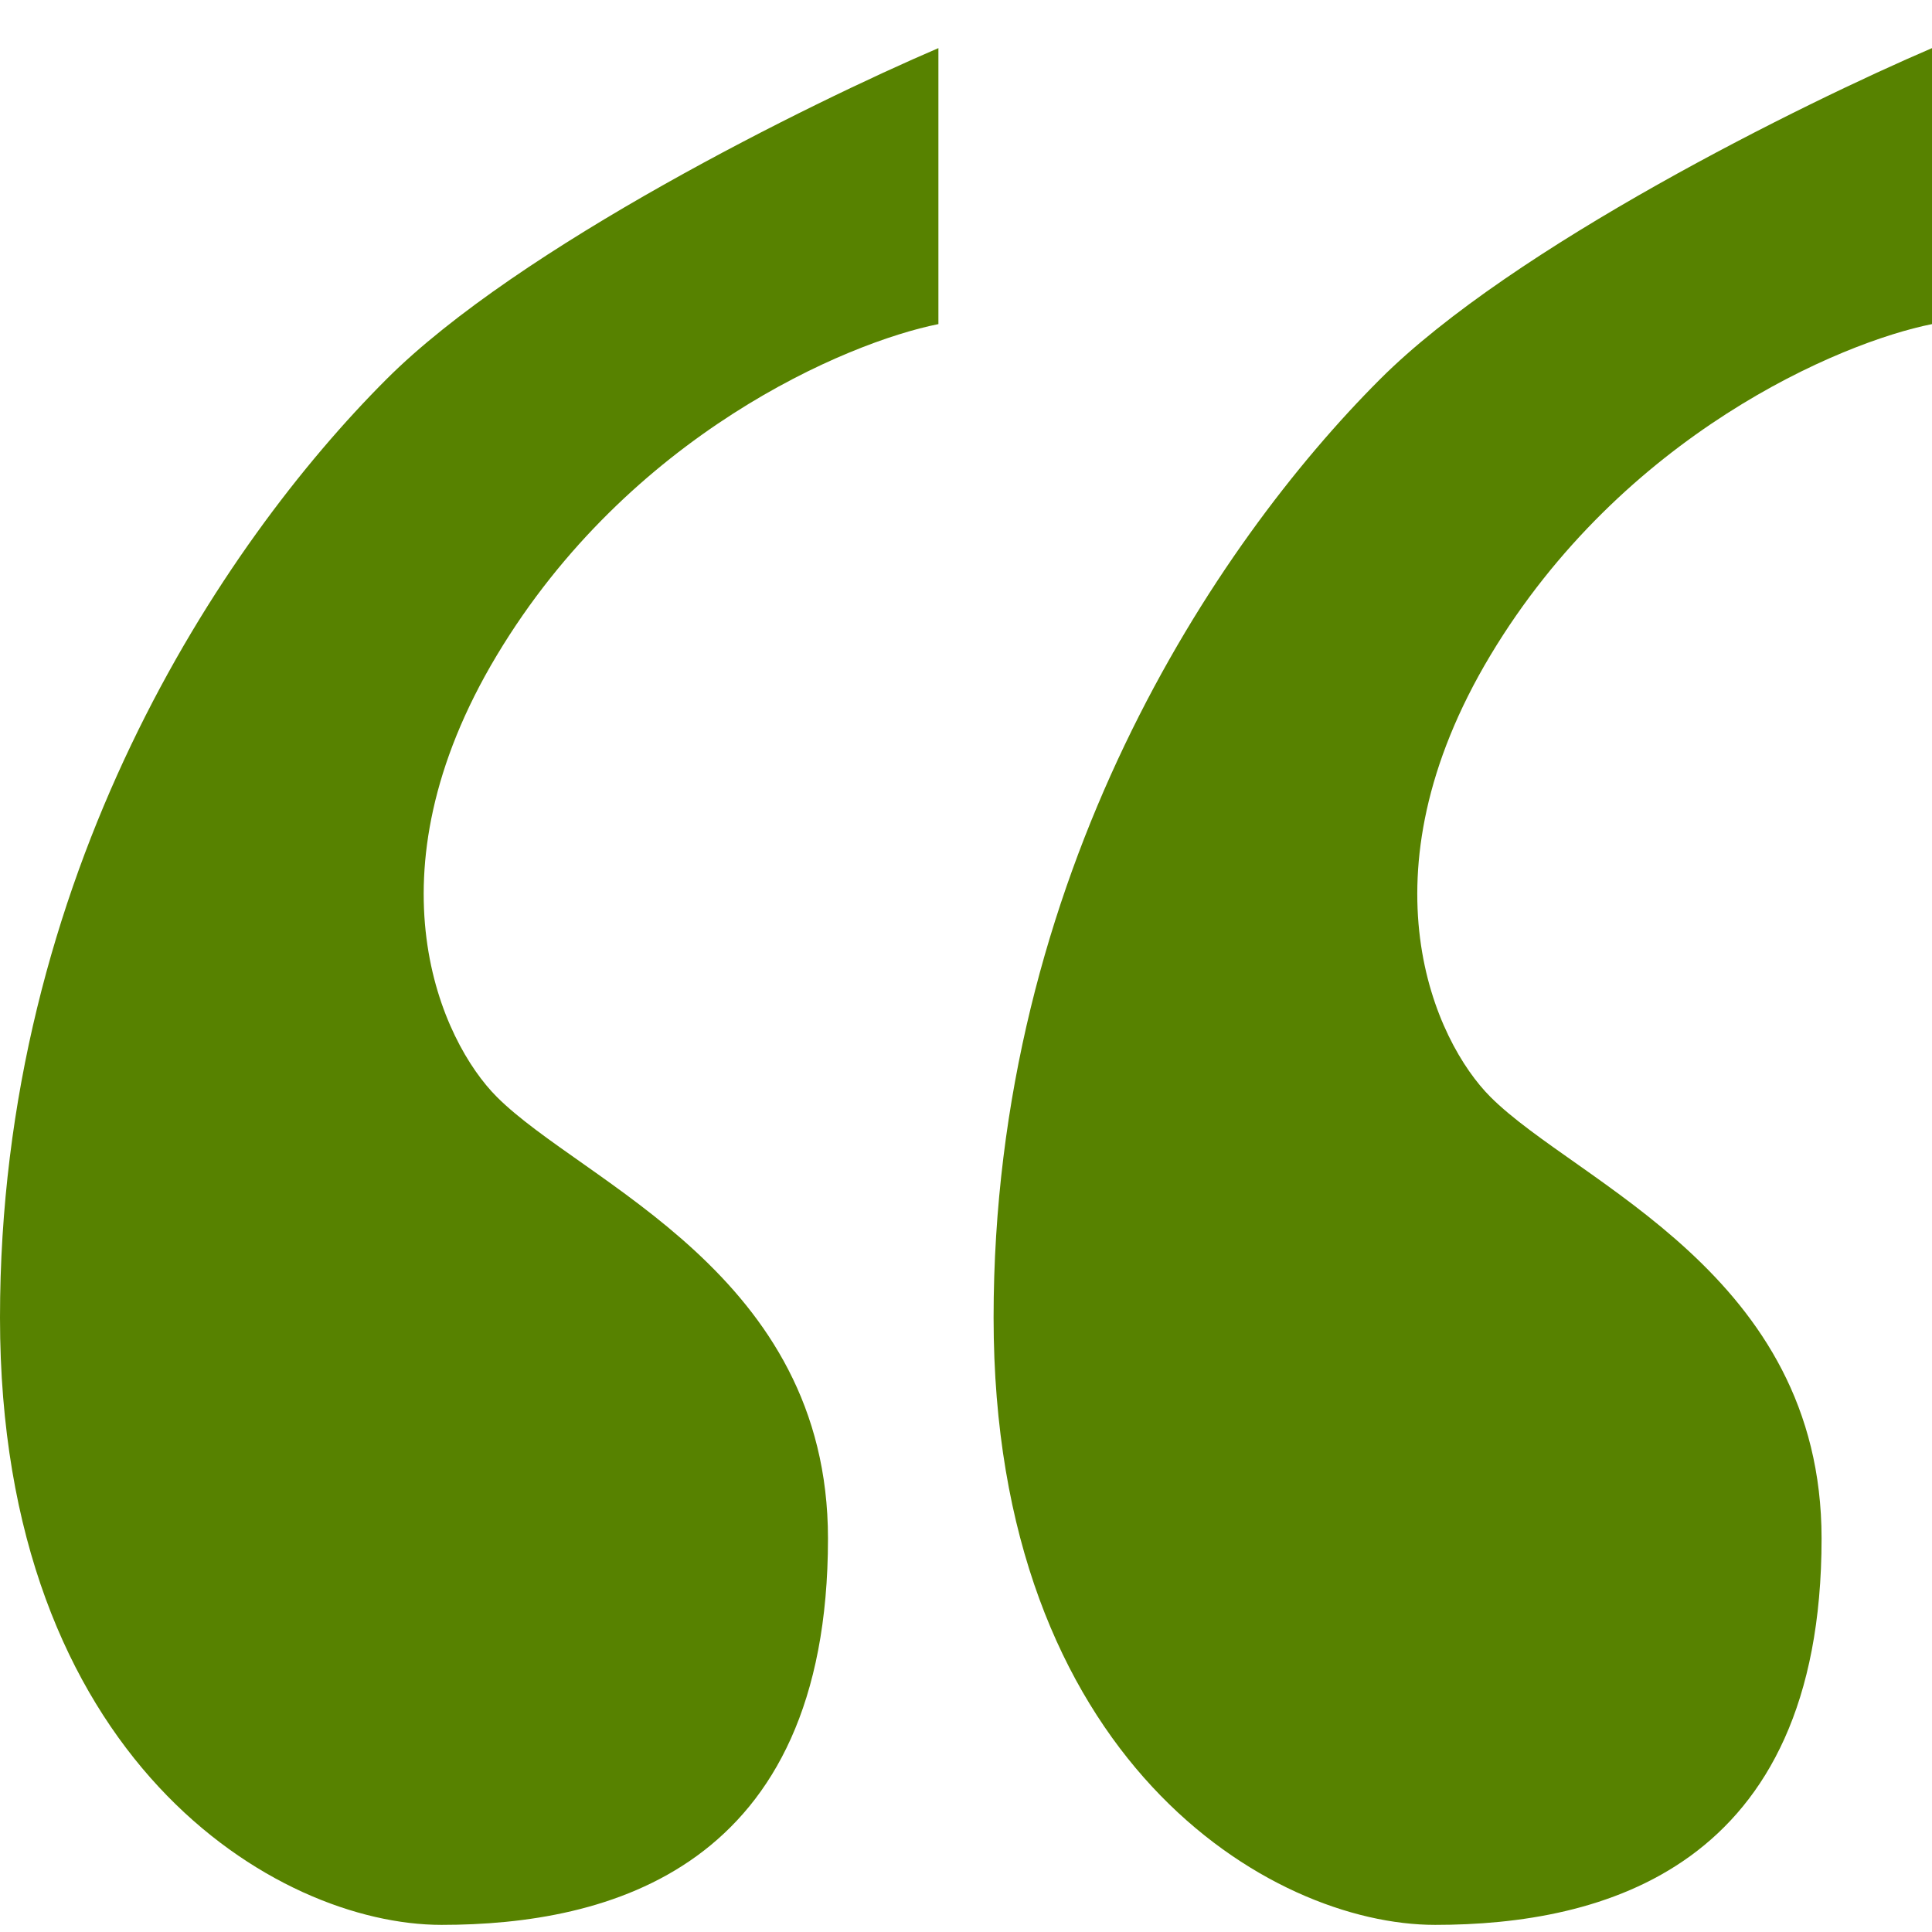 <svg xmlns="http://www.w3.org/2000/svg" width="32" height="32" viewBox="0 0 32 32" fill="none"><rect width="32" height="32" fill="#BBBBBB"></rect><g id="UX-KEY GmbH | Landing page"><rect width="1519" height="8057.48" transform="translate(-160 -4977)" fill="white"></rect><g id="body"><rect width="1519" height="7793.88" transform="translate(-160 -4977)" fill="white"></rect><g id="container"><g id="Frame 77"><g id="Frame 8"><g id="Text 1"><rect x="-19.5" y="-18.703" width="633" height="178.085" rx="12.5" stroke="#DADADA"></rect><g id="icon"><path id="Vector 3" d="M8.229 10.854C10.423 7.197 14.02 5.673 15.543 5.368V0.797C13.41 1.711 8.594 4.088 6.4 6.282C3.657 9.025 0 14.511 0 21.825C0 29.139 4.571 31.882 7.314 31.882C10.057 31.882 13.714 30.968 13.714 25.482C13.714 21.093 9.665 19.604 8.229 18.168C7.315 17.254 6.035 14.511 8.229 10.854Z" fill="#578200"></path><path id="Vector 4" d="M24.686 10.854C26.881 7.197 30.477 5.673 32 5.368V0.797C29.867 1.711 25.051 4.088 22.857 6.282C20.114 9.025 16.457 14.511 16.457 21.825C16.457 29.139 21.028 31.882 23.771 31.882C26.514 31.882 30.171 30.968 30.171 25.482C30.171 21.093 26.122 19.604 24.686 18.168C23.772 17.254 22.492 14.511 24.686 10.854Z" fill="#578200"></path></g></g></g></g></g></g></g></svg>